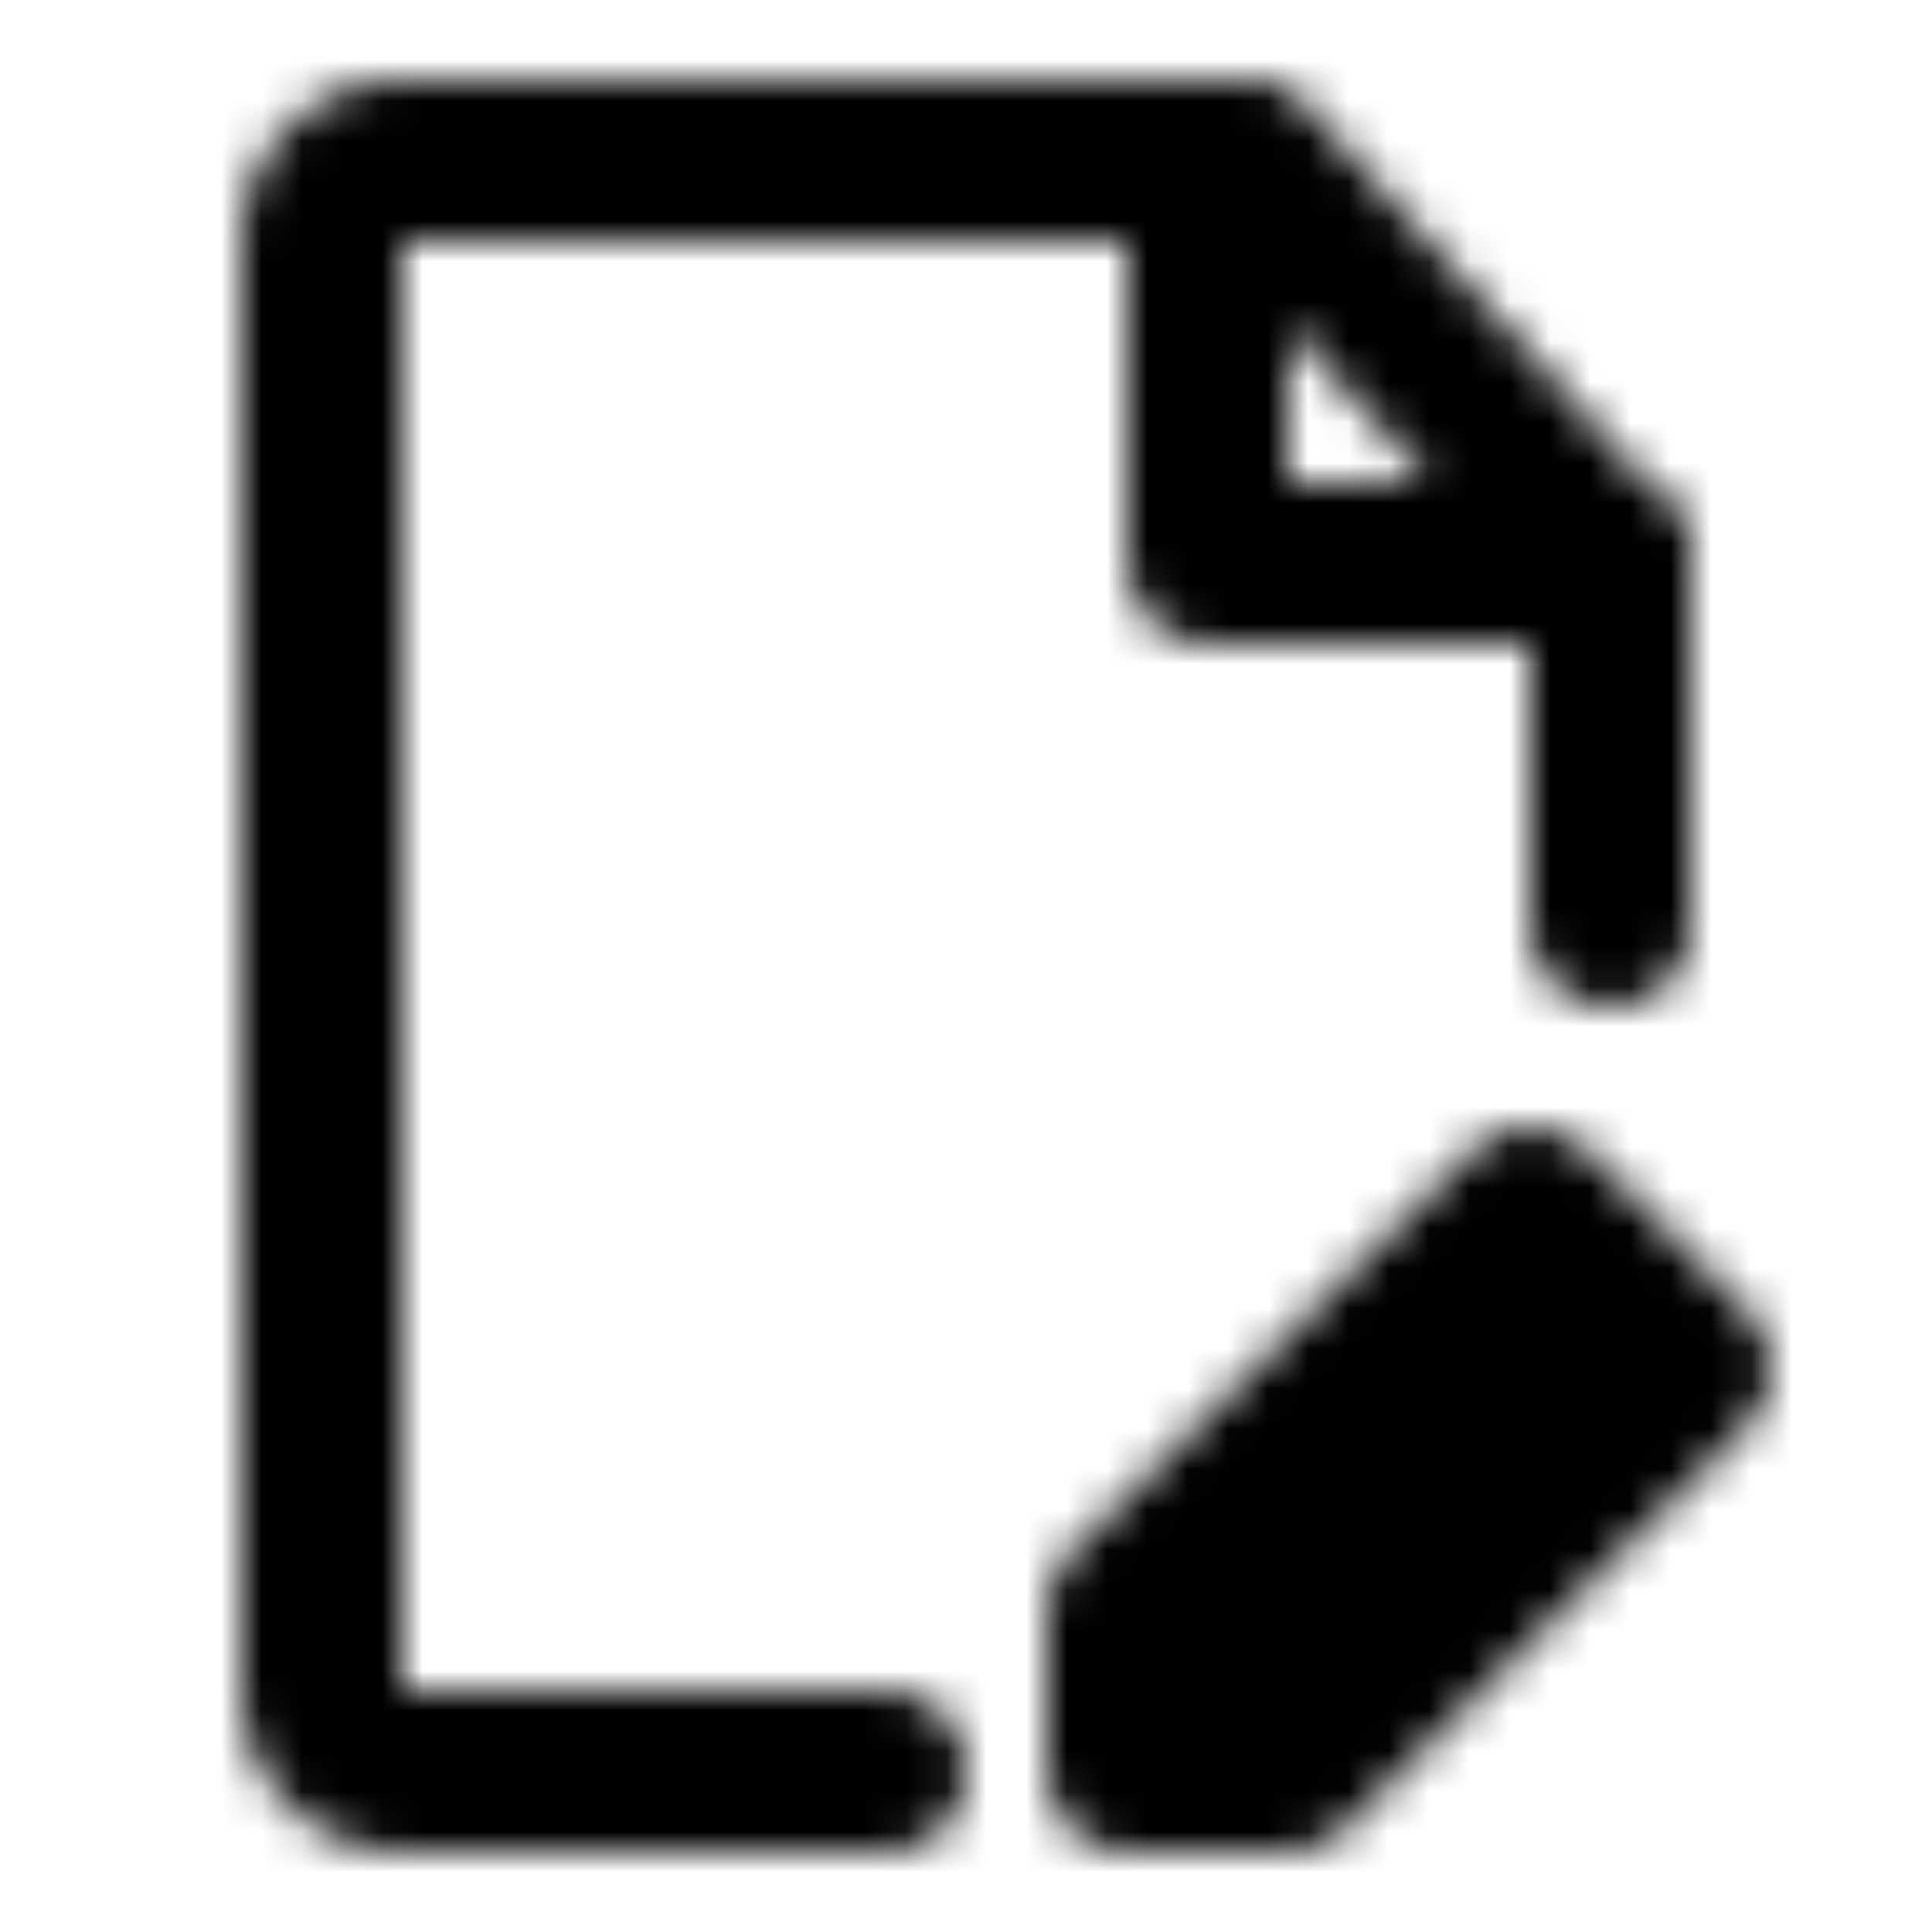<?xml version="1.0" encoding="utf-8"?>
<!-- Generator: www.svgicons.com -->
<svg xmlns="http://www.w3.org/2000/svg" width="800" height="800" viewBox="0 0 48 48">
<defs><mask id="ipTFileEditingOne0"><g fill="none" stroke="#fff" stroke-linecap="round" stroke-linejoin="round" stroke-width="4"><path d="M40 23v-9L31 4H10a2 2 0 0 0-2 2v36a2 2 0 0 0 2 2h12"/><path fill="#555" d="m32 44l10-10l-4-4l-10 10v4z"/><path d="M30 4v10h10"/></g></mask></defs><path fill="currentColor" d="M0 0h48v48H0z" mask="url(#ipTFileEditingOne0)"/>
</svg>